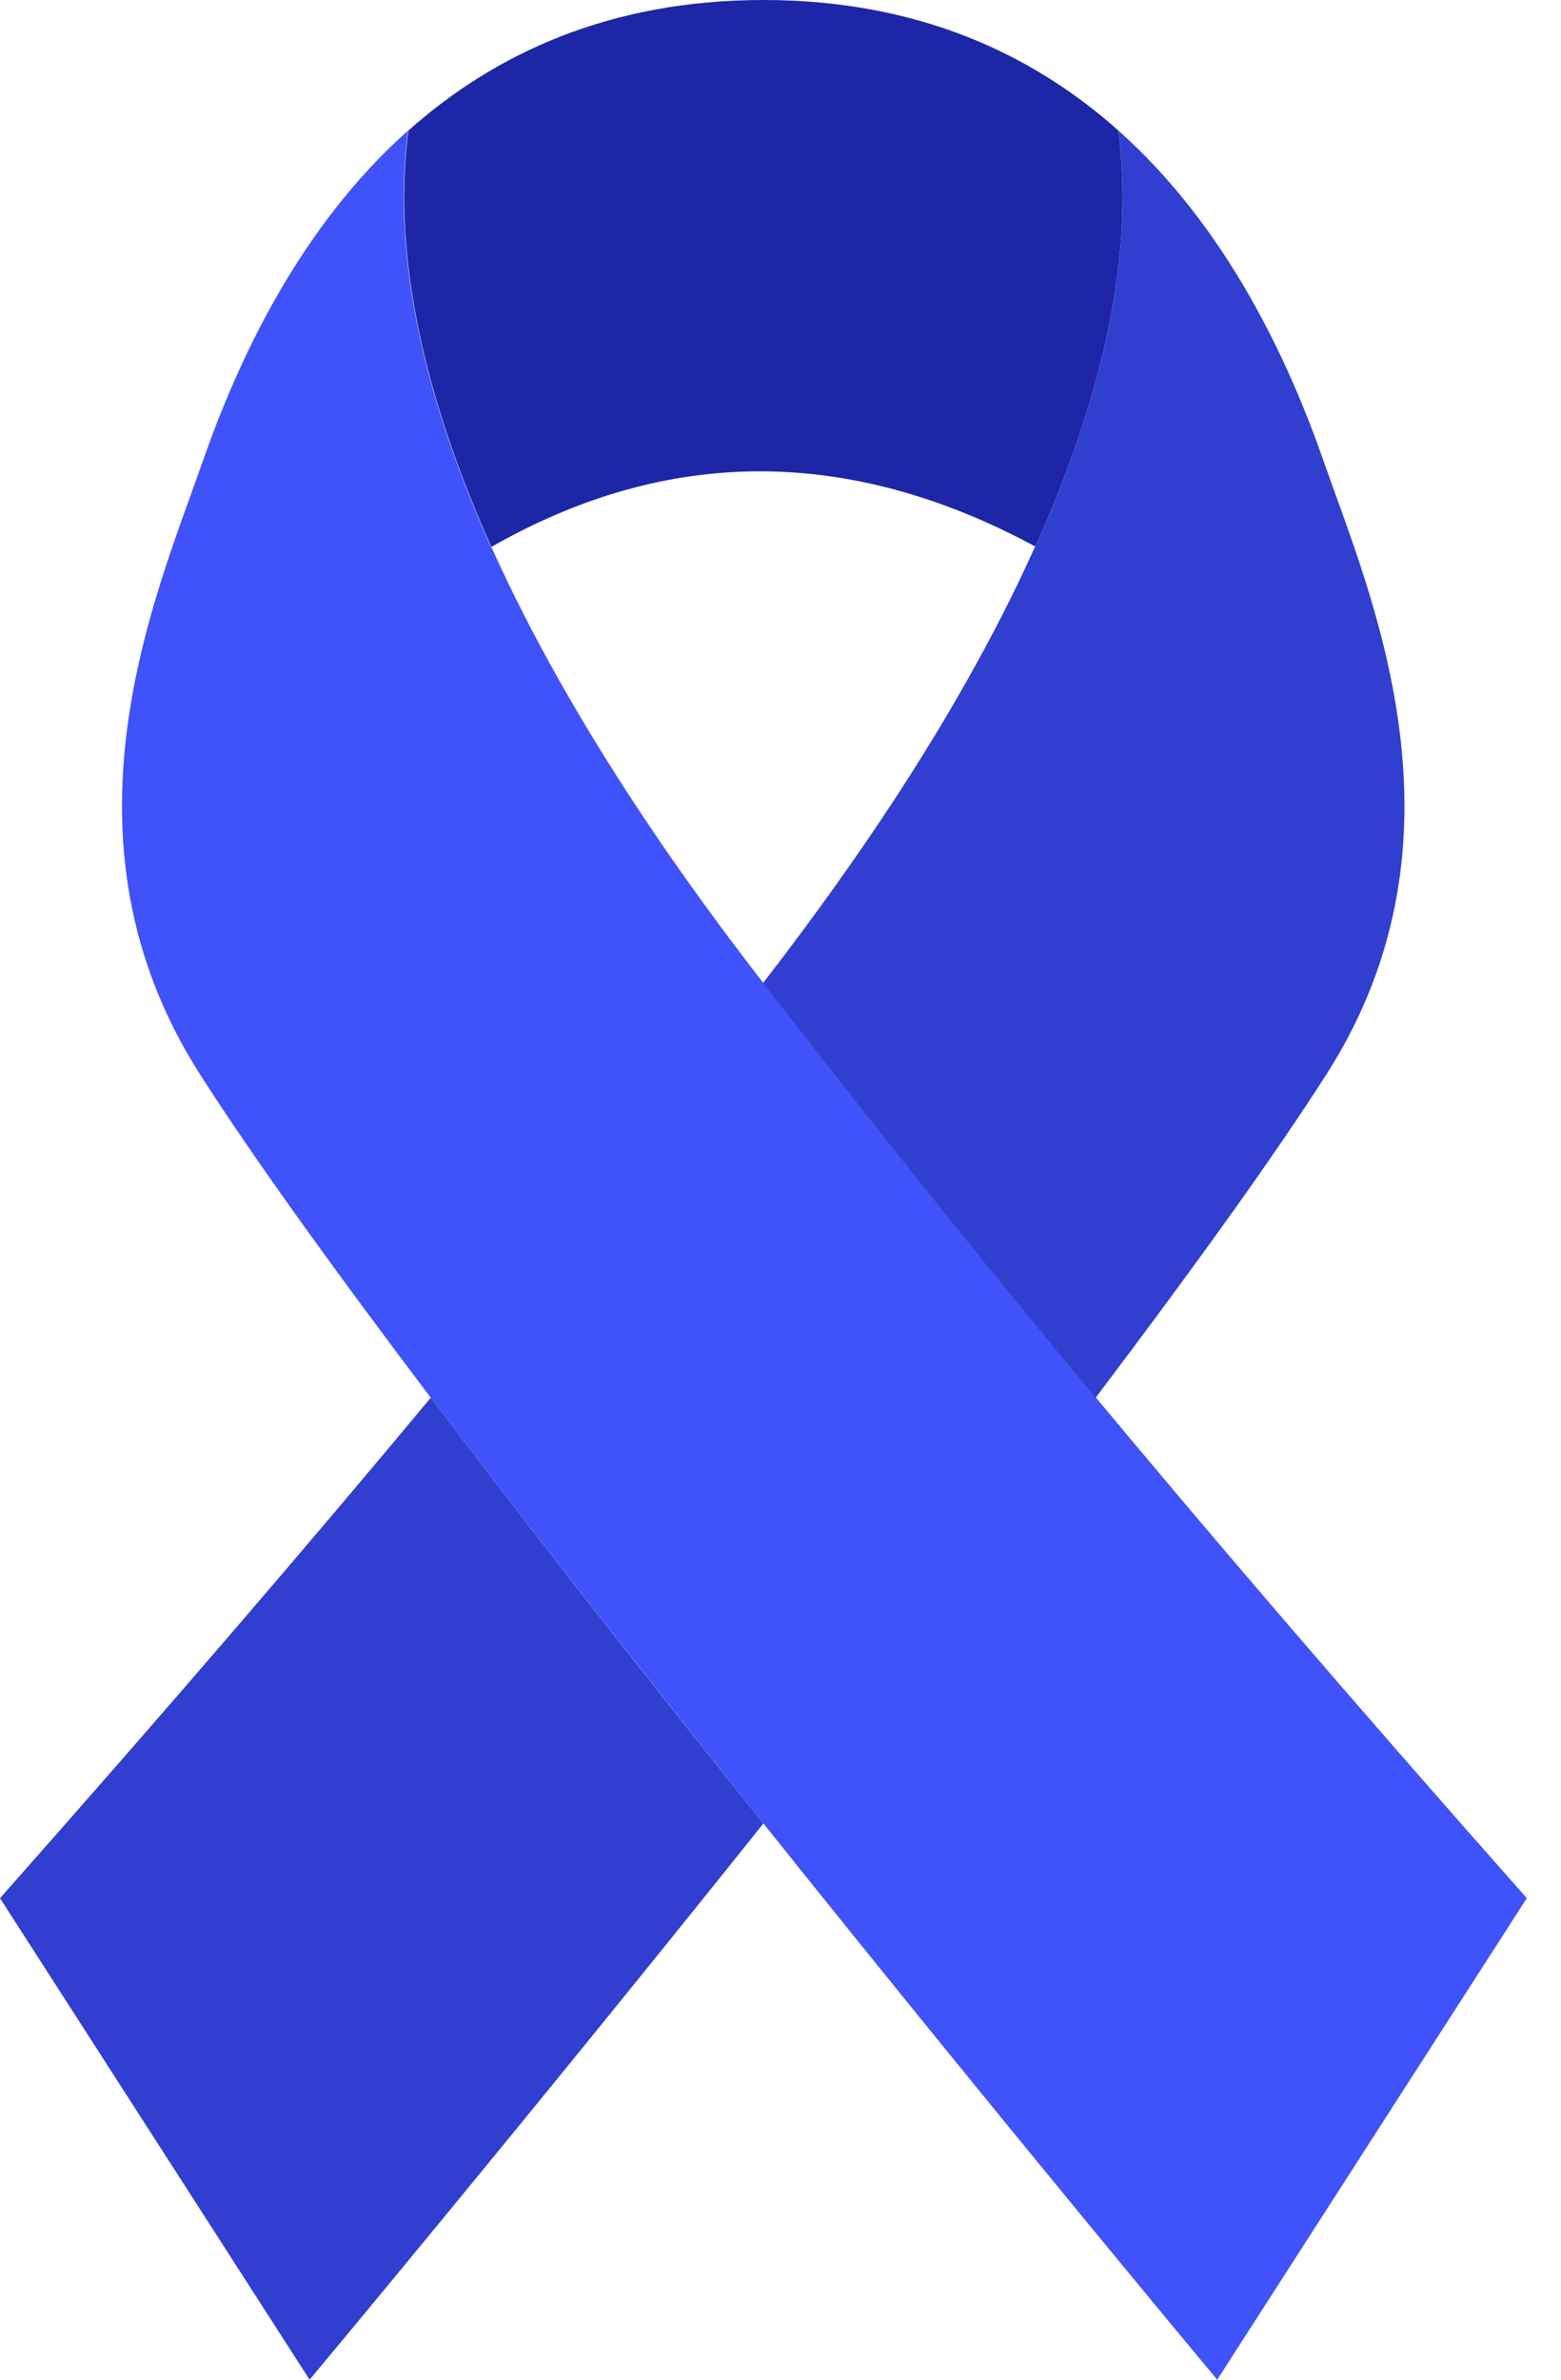 <?xml version="1.0" encoding="UTF-8"?>
<svg xmlns="http://www.w3.org/2000/svg" width="42" height="64" viewBox="0 0 42 64" fill="none">
  <path d="M30.09 3.51C30.57 7.13 29.49 11.06 27.86 14.7C22.87 12.01 17.98 11.99 13.22 14.71C11.59 11.07 10.51 7.13 10.99 3.51C13.29 1.46 16.38 0 20.54 0C24.7 0 27.79 1.46 30.09 3.51Z" fill="#1D26A6"></path>
  <path d="M13.22 14.71C15.48 19.73 18.79 24.18 20.54 26.44C22.59 29.09 25.34 32.61 29.49 37.59C32.51 41.22 36.28 45.63 41.08 51.05L32.75 64C32.75 64 26.96 57.07 20.54 49.04C17.52 45.26 14.35 41.24 11.59 37.59C9.02 34.19 6.8 31.12 5.36 28.86C1.32 22.51 4.2 16 5.44 12.45C6.39 9.72 8.04 6.13 10.98 3.51C10.5 7.13 11.58 11.07 13.21 14.71H13.22Z" fill="#4052F9"></path>
  <path d="M20.54 49.04C14.13 57.06 8.33 64 8.33 64L0 51.05C4.8 45.63 8.57 41.22 11.59 37.59C14.35 41.24 17.51 45.26 20.54 49.04Z" fill="#303FD0"></path>
  <path d="M27.86 14.7C29.49 11.06 30.57 7.13 30.09 3.51C33.03 6.13 34.68 9.72 35.63 12.45C36.87 16 39.75 22.51 35.71 28.86C34.27 31.12 32.05 34.19 29.48 37.59C25.33 32.61 22.59 29.09 20.53 26.44C22.27 24.18 25.59 19.73 27.85 14.7H27.86Z" fill="#303FD0"></path>
</svg>
